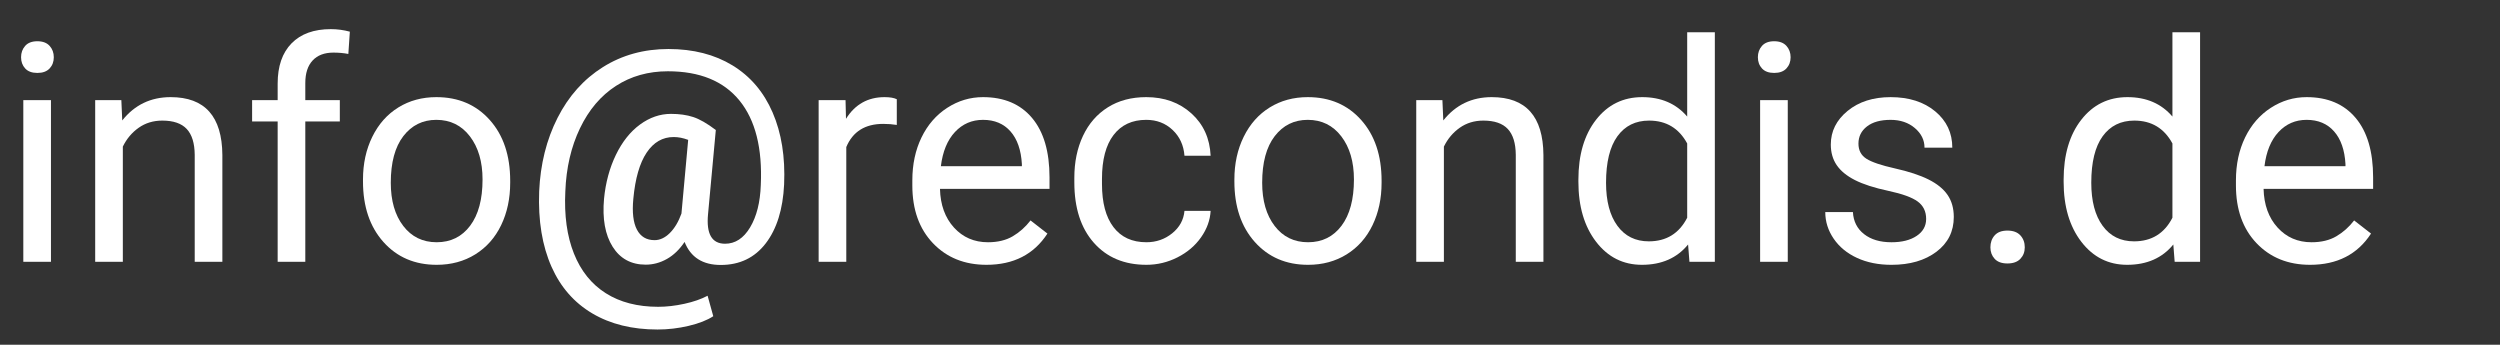 <?xml version="1.0" encoding="utf-8"?>
<!-- Generator: Adobe Illustrator 23.0.0, SVG Export Plug-In . SVG Version: 6.00 Build 0)  -->
<svg version="1.1" id="Ebene_1" xmlns="http://www.w3.org/2000/svg" xmlns:xlink="http://www.w3.org/1999/xlink" x="0px" y="0px"
	 viewBox="0 0 653.477 90.117" style="enable-background:new 0 0 653.477 90.117;" xml:space="preserve">
<rect x="0" y="0" width="653.477" height="90.117" fill="#333333" stroke="none"/>
<style type="text/css">
	.st0{fill:#FFFFFF;}
</style>
<g>
	<path class="st0" d="M5.508,14.961c0-1.172,0.357-2.161,1.074-2.969
		C7.298,11.186,8.359,10.781,9.766,10.781s2.474,0.404,3.203,1.211
		c0.729,0.808,1.094,1.797,1.094,2.969s-0.365,2.148-1.094,2.93
		c-0.729,0.781-1.797,1.172-3.203,1.172s-2.468-0.391-3.184-1.172
		C5.865,17.109,5.508,16.133,5.508,14.961z M13.32,68.438H6.094V26.172h7.227V68.438z"/>
	<path class="st0" d="M31.719,26.172l0.234,5.312c3.229-4.062,7.447-6.094,12.656-6.094
		c8.932,0,13.438,5.039,13.516,15.117V68.438h-7.227V40.469
		c-0.026-3.047-0.723-5.299-2.09-6.758c-1.367-1.458-3.496-2.188-6.387-2.188
		c-2.344,0-4.401,0.625-6.172,1.875c-1.771,1.25-3.151,2.891-4.141,4.922V68.438h-7.227V26.172
		H31.719z"/>
	<path class="st0" d="M72.578,68.438V31.758h-6.68V26.172h6.68v-4.336
		c0-4.531,1.211-8.033,3.633-10.508c2.422-2.474,5.846-3.711,10.273-3.711
		c1.666,0,3.32,0.22,4.961,0.66l-0.391,5.825C89.83,13.867,88.528,13.75,87.148,13.75
		c-2.344,0-4.154,0.686-5.43,2.058c-1.276,1.371-1.914,3.337-1.914,5.897v4.467
		h9.023v5.586h-9.023V68.438H72.578z"/>
	<path class="st0" d="M94.883,46.914c0-4.141,0.813-7.864,2.441-11.172
		c1.627-3.307,3.893-5.859,6.797-7.656c2.903-1.797,6.217-2.695,9.942-2.695
		c5.754,0,10.41,1.992,13.965,5.977s5.332,9.284,5.332,15.898v0.508
		c0,4.115-0.789,7.807-2.363,11.074c-1.576,3.269-3.828,5.814-6.758,7.637
		c-2.93,1.823-6.297,2.734-10.098,2.734c-5.73,0-10.372-1.992-13.926-5.977
		s-5.332-9.258-5.332-15.82V46.914z M102.148,47.773
		c0,4.688,1.087,8.451,3.262,11.289c2.174,2.839,5.084,4.258,8.731,4.258
		c3.672,0,6.588-1.438,8.75-4.316c2.16-2.877,3.242-6.907,3.242-12.09
		c0-4.635-1.102-8.392-3.301-11.27c-2.201-2.877-5.125-4.316-8.77-4.316
		c-3.568,0-6.446,1.42-8.633,4.258C103.242,38.425,102.148,42.487,102.148,47.773z"/>
	<path class="st0" d="M204.961,48.203c-0.312,6.511-1.914,11.647-4.805,15.41
		c-2.891,3.764-6.811,5.645-11.758,5.645c-4.714,0-7.865-2.005-9.453-6.016
		c-1.328,1.979-2.871,3.464-4.629,4.453s-3.601,1.484-5.527,1.484
		c-3.803,0-6.687-1.562-8.652-4.688c-1.967-3.125-2.715-7.305-2.246-12.539
		c0.416-4.244,1.451-8.072,3.105-11.484c1.653-3.411,3.75-6.048,6.289-7.91
		c2.539-1.861,5.24-2.793,8.105-2.793c2.188,0,4.121,0.273,5.801,0.82
		s3.652,1.68,5.918,3.398l-2.031,21.992c-0.495,5.156,0.989,7.734,4.453,7.734
		c2.656,0,4.837-1.426,6.543-4.277c1.705-2.852,2.637-6.543,2.793-11.074
		c0.442-9.609-1.413-16.966-5.566-22.07c-4.154-5.104-10.397-7.656-18.73-7.656
		c-5.104,0-9.629,1.276-13.574,3.828c-3.945,2.553-7.077,6.244-9.395,11.074
		c-2.318,4.831-3.594,10.332-3.828,16.504c-0.312,6.276,0.436,11.687,2.246,16.23
		c1.81,4.544,4.583,8.001,8.32,10.371c3.736,2.369,8.301,3.555,13.691,3.555
		c2.188,0,4.473-0.261,6.855-0.781c2.383-0.521,4.407-1.225,6.074-2.109l1.484,5.352
		c-1.589,1.041-3.73,1.881-6.426,2.52c-2.695,0.638-5.41,0.957-8.145,0.957
		c-6.615,0-12.292-1.4-17.031-4.199c-4.74-2.8-8.295-6.855-10.664-12.168
		c-2.448-5.494-3.529-12.07-3.242-19.727c0.312-7.135,1.914-13.548,4.805-19.238
		c2.891-5.689,6.842-10.11,11.855-13.262c5.013-3.15,10.723-4.727,17.129-4.727
		c6.484,0,12.063,1.426,16.738,4.277c4.674,2.852,8.17,6.953,10.488,12.305
		C204.271,34.746,205.274,41.016,204.961,48.203z M165.547,51.953
		c-0.339,3.542-0.026,6.23,0.938,8.066c0.963,1.836,2.5,2.754,4.609,2.754
		c1.406,0,2.734-0.618,3.984-1.855c1.25-1.236,2.266-2.936,3.047-5.098L179.883,36.562
		c-1.303-0.494-2.565-0.742-3.789-0.742c-2.891,0-5.248,1.361-7.07,4.082
		C167.201,42.624,166.042,46.641,165.547,51.953z"/>
	<path class="st0" d="M234.415,32.656c-1.094-0.182-2.279-0.273-3.555-0.273
		c-4.74,0-7.956,2.019-9.648,6.055v30h-7.227V26.172h7.031l0.117,4.883
		c2.369-3.775,5.729-5.664,10.078-5.664c1.406,0,2.474,0.183,3.203,0.547V32.656z"/>
	<path class="st0" d="M257.852,69.219c-5.729,0-10.391-1.881-13.984-5.645
		c-3.594-3.763-5.391-8.795-5.391-15.098v-1.328c0-4.192,0.801-7.936,2.402-11.23
		c1.602-3.294,3.841-5.872,6.719-7.734c2.877-1.861,5.996-2.793,9.355-2.793
		c5.494,0,9.766,1.811,12.812,5.43c3.047,3.62,4.57,8.803,4.57,15.547V49.375
		h-28.633c0.104,4.167,1.321,7.533,3.652,10.098
		c2.33,2.565,5.293,3.848,8.887,3.848c2.552,0,4.713-0.521,6.484-1.562
		c1.771-1.041,3.32-2.422,4.648-4.141l4.414,3.438
		C270.248,66.498,264.935,69.219,257.852,69.219z M256.954,31.328
		c-2.917,0-5.365,1.062-7.344,3.184c-1.979,2.123-3.203,5.098-3.672,8.926h21.172
		v-0.547c-0.209-3.672-1.198-6.517-2.969-8.535
		C262.37,32.338,259.974,31.328,256.954,31.328z"/>
	<path class="st0" d="M299.649,63.32c2.578,0,4.83-0.781,6.758-2.344
		c1.927-1.562,2.994-3.516,3.203-5.859h6.836c-0.131,2.422-0.964,4.727-2.5,6.914
		c-1.537,2.188-3.588,3.933-6.152,5.234c-2.565,1.302-5.28,1.953-8.145,1.953
		c-5.756,0-10.332-1.92-13.73-5.762c-3.398-3.841-5.098-9.095-5.098-15.762
		V46.484c0-4.114,0.755-7.773,2.266-10.977c1.51-3.203,3.678-5.689,6.504-7.461
		c2.825-1.771,6.165-2.656,10.02-2.656c4.739,0,8.678,1.42,11.816,4.258
		c3.138,2.839,4.811,6.523,5.02,11.055h-6.836
		c-0.209-2.734-1.244-4.98-3.105-6.738c-1.862-1.758-4.16-2.637-6.895-2.637
		c-3.672,0-6.518,1.322-8.535,3.965c-2.019,2.644-3.027,6.465-3.027,11.465V48.125
		c0,4.87,1.002,8.62,3.008,11.25C293.06,62.006,295.924,63.32,299.649,63.32z"/>
	<path class="st0" d="M322.657,46.914c0-4.141,0.813-7.864,2.441-11.172
		c1.627-3.307,3.893-5.859,6.797-7.656c2.903-1.797,6.217-2.695,9.941-2.695
		c5.755,0,10.41,1.992,13.965,5.977s5.332,9.284,5.332,15.898v0.508
		c0,4.115-0.788,7.807-2.363,11.074c-1.576,3.269-3.828,5.814-6.758,7.637
		c-2.93,1.823-6.296,2.734-10.098,2.734c-5.729,0-10.371-1.992-13.926-5.977
		s-5.332-9.258-5.332-15.82V46.914z M329.922,47.773
		c0,4.688,1.087,8.451,3.262,11.289c2.174,2.839,5.084,4.258,8.73,4.258
		c3.672,0,6.588-1.438,8.75-4.316c2.161-2.877,3.242-6.907,3.242-12.09
		c0-4.635-1.101-8.392-3.301-11.27c-2.201-2.877-5.124-4.316-8.77-4.316
		c-3.568,0-6.445,1.42-8.633,4.258C331.016,38.425,329.922,42.487,329.922,47.773z"/>
	<path class="st0" d="M377.032,26.172l0.234,5.312c3.229-4.062,7.447-6.094,12.656-6.094
		c8.932,0,13.438,5.039,13.516,15.117V68.438h-7.227V40.469
		c-0.026-3.047-0.723-5.299-2.09-6.758c-1.367-1.458-3.496-2.188-6.387-2.188
		c-2.344,0-4.401,0.625-6.172,1.875c-1.771,1.25-3.151,2.891-4.141,4.922V68.438h-7.227V26.172
		H377.032z"/>
	<path class="st0" d="M412.579,46.953c0-6.484,1.536-11.699,4.609-15.645
		c3.072-3.945,7.096-5.918,12.07-5.918c4.947,0,8.867,1.693,11.758,5.078V8.438
		h7.227v60h-6.641l-0.352-4.531c-2.891,3.542-6.914,5.312-12.07,5.312
		c-4.896,0-8.887-2.005-11.973-6.016c-3.086-4.01-4.629-9.244-4.629-15.703V46.953z
		 M419.805,47.773c0,4.792,0.989,8.542,2.969,11.25c1.979,2.709,4.713,4.062,8.203,4.062
		c4.583,0,7.93-2.057,10.039-6.172V37.5c-2.162-3.984-5.482-5.977-9.961-5.977
		c-3.542,0-6.303,1.367-8.281,4.102C420.794,38.359,419.805,42.409,419.805,47.773z"/>
	<path class="st0" d="M459.493,14.961c0-1.172,0.357-2.161,1.074-2.969
		c0.716-0.807,1.777-1.211,3.184-1.211s2.474,0.404,3.203,1.211
		c0.729,0.808,1.094,1.797,1.094,2.969s-0.365,2.148-1.094,2.93
		c-0.729,0.781-1.797,1.172-3.203,1.172s-2.468-0.391-3.184-1.172
		C459.85,17.109,459.493,16.133,459.493,14.961z M467.305,68.438h-7.227V26.172h7.227
		V68.438z"/>
	<path class="st0" d="M503.477,57.227c0-1.953-0.736-3.47-2.207-4.551
		c-1.472-1.08-4.037-2.012-7.695-2.793c-3.659-0.781-6.562-1.719-8.711-2.812
		s-3.737-2.396-4.766-3.906c-1.029-1.51-1.543-3.307-1.543-5.391
		c0-3.463,1.465-6.393,4.395-8.789c2.93-2.396,6.673-3.594,11.23-3.594
		c4.791,0,8.678,1.237,11.66,3.711c2.981,2.475,4.473,5.639,4.473,9.492h-7.266
		c0-1.979-0.84-3.685-2.52-5.117c-1.68-1.432-3.796-2.148-6.348-2.148
		c-2.631,0-4.688,0.573-6.172,1.719c-1.484,1.146-2.227,2.644-2.227,4.492
		c0,1.745,0.689,3.061,2.07,3.945c1.38,0.886,3.873,1.732,7.48,2.539
		c3.606,0.808,6.529,1.771,8.77,2.891c2.239,1.12,3.899,2.468,4.98,4.043
		c1.08,1.576,1.621,3.496,1.621,5.762c0,3.776-1.511,6.804-4.531,9.082
		c-3.021,2.279-6.94,3.418-11.758,3.418c-3.386,0-6.381-0.6-8.984-1.797
		c-2.604-1.197-4.643-2.871-6.113-5.02c-1.472-2.148-2.207-4.473-2.207-6.973
		h7.227c0.13,2.422,1.1,4.343,2.91,5.762
		c1.81,1.42,4.199,2.129,7.168,2.129c2.734,0,4.928-0.553,6.582-1.66
		C502.65,60.554,503.477,59.076,503.477,57.227z"/>
	<path class="st0" d="M520.274,64.648c0-1.25,0.371-2.291,1.113-3.125
		c0.742-0.833,1.855-1.25,3.34-1.25s2.61,0.417,3.379,1.25
		c0.768,0.834,1.152,1.875,1.152,3.125c0,1.198-0.385,2.201-1.152,3.008
		c-0.769,0.807-1.895,1.211-3.379,1.211s-2.598-0.404-3.34-1.211
		S520.274,65.847,520.274,64.648z"/>
	<path class="st0" d="M539.415,46.953c0-6.484,1.536-11.699,4.609-15.645
		c3.072-3.945,7.096-5.918,12.07-5.918c4.947,0,8.867,1.693,11.758,5.078V8.438
		h7.227v60h-6.641l-0.352-4.531c-2.891,3.542-6.914,5.312-12.07,5.312
		c-4.896,0-8.887-2.005-11.973-6.016c-3.086-4.01-4.629-9.244-4.629-15.703V46.953z
		 M546.641,47.773c0,4.792,0.989,8.542,2.969,11.25c1.979,2.709,4.713,4.062,8.203,4.062
		c4.583,0,7.93-2.057,10.039-6.172V37.5c-2.162-3.984-5.482-5.977-9.961-5.977
		c-3.542,0-6.303,1.367-8.281,4.102C547.63,38.359,546.641,42.409,546.641,47.773z"/>
	<path class="st0" d="M603.829,69.219c-5.729,0-10.391-1.881-13.984-5.645
		c-3.594-3.763-5.391-8.795-5.391-15.098v-1.328c0-4.192,0.801-7.936,2.402-11.23
		c1.602-3.294,3.841-5.872,6.719-7.734c2.877-1.861,5.996-2.793,9.355-2.793
		c5.494,0,9.766,1.811,12.812,5.43c3.047,3.62,4.57,8.803,4.57,15.547V49.375
		h-28.633c0.104,4.167,1.321,7.533,3.652,10.098
		c2.33,2.565,5.293,3.848,8.887,3.848c2.552,0,4.713-0.521,6.484-1.562
		c1.771-1.041,3.32-2.422,4.648-4.141l4.414,3.438
		C616.224,66.498,610.912,69.219,603.829,69.219z M602.93,31.328
		c-2.917,0-5.365,1.062-7.344,3.184c-1.979,2.123-3.203,5.098-3.672,8.926h21.172
		v-0.547c-0.209-3.672-1.198-6.517-2.969-8.535
		C608.346,32.338,605.951,31.328,602.93,31.328z"/>
</g>
<g>
</g>
<g>
</g>
<g>
</g>
<g>
</g>
<g>
</g>
<g>
</g>
</svg>
